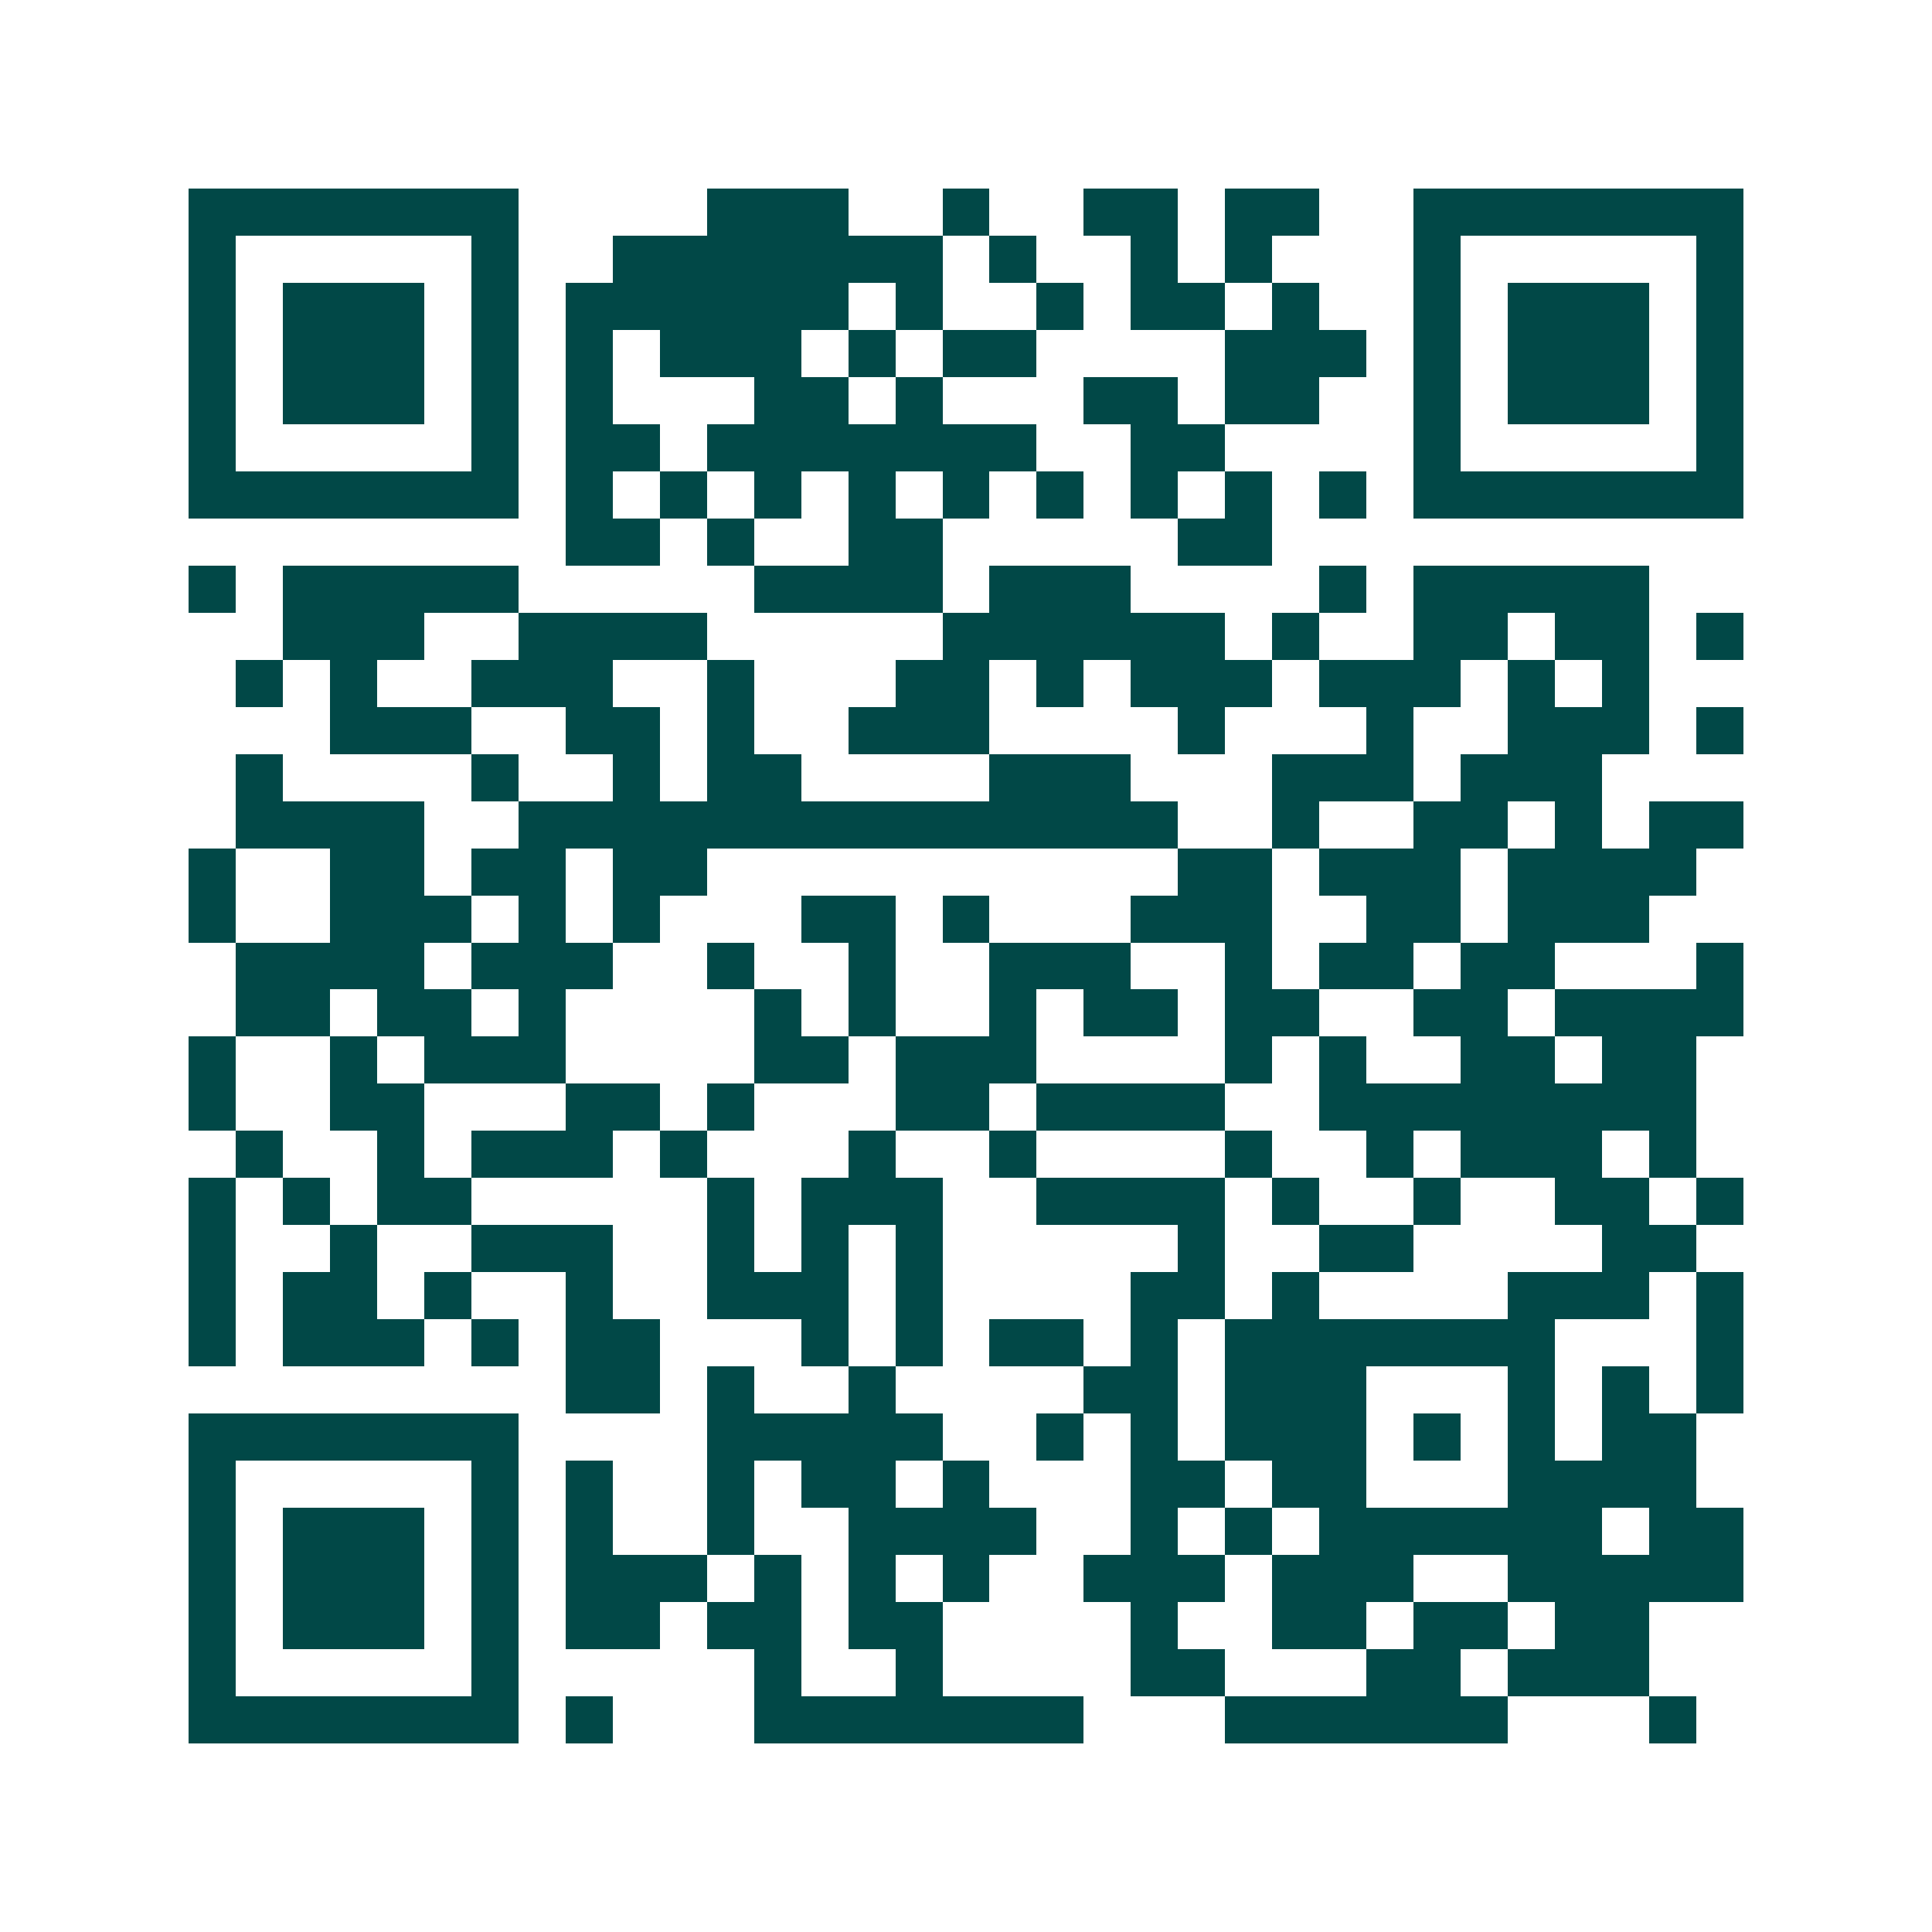 <svg xmlns="http://www.w3.org/2000/svg" width="200" height="200" viewBox="0 0 41 41" shape-rendering="crispEdges"><path fill="#ffffff" d="M0 0h41v41H0z"/><path stroke="#014847" d="M4 4.5h7m4 0h3m2 0h1m2 0h2m1 0h2m2 0h7M4 5.5h1m5 0h1m2 0h7m1 0h1m2 0h1m1 0h1m3 0h1m5 0h1M4 6.5h1m1 0h3m1 0h1m1 0h6m1 0h1m2 0h1m1 0h2m1 0h1m2 0h1m1 0h3m1 0h1M4 7.5h1m1 0h3m1 0h1m1 0h1m1 0h3m1 0h1m1 0h2m4 0h3m1 0h1m1 0h3m1 0h1M4 8.5h1m1 0h3m1 0h1m1 0h1m3 0h2m1 0h1m3 0h2m1 0h2m2 0h1m1 0h3m1 0h1M4 9.5h1m5 0h1m1 0h2m1 0h7m2 0h2m4 0h1m5 0h1M4 10.5h7m1 0h1m1 0h1m1 0h1m1 0h1m1 0h1m1 0h1m1 0h1m1 0h1m1 0h1m1 0h7M12 11.5h2m1 0h1m2 0h2m5 0h2M4 12.5h1m1 0h5m5 0h4m1 0h3m4 0h1m1 0h5M6 13.5h3m2 0h4m5 0h6m1 0h1m2 0h2m1 0h2m1 0h1M5 14.5h1m1 0h1m2 0h3m2 0h1m3 0h2m1 0h1m1 0h3m1 0h3m1 0h1m1 0h1M7 15.5h3m2 0h2m1 0h1m2 0h3m4 0h1m3 0h1m2 0h3m1 0h1M5 16.5h1m4 0h1m2 0h1m1 0h2m4 0h3m3 0h3m1 0h3M5 17.5h4m2 0h14m2 0h1m2 0h2m1 0h1m1 0h2M4 18.5h1m2 0h2m1 0h2m1 0h2m10 0h2m1 0h3m1 0h4M4 19.5h1m2 0h3m1 0h1m1 0h1m3 0h2m1 0h1m3 0h3m2 0h2m1 0h3M5 20.5h4m1 0h3m2 0h1m2 0h1m2 0h3m2 0h1m1 0h2m1 0h2m3 0h1M5 21.5h2m1 0h2m1 0h1m4 0h1m1 0h1m2 0h1m1 0h2m1 0h2m2 0h2m1 0h4M4 22.5h1m2 0h1m1 0h3m4 0h2m1 0h3m4 0h1m1 0h1m2 0h2m1 0h2M4 23.5h1m2 0h2m3 0h2m1 0h1m3 0h2m1 0h4m2 0h8M5 24.5h1m2 0h1m1 0h3m1 0h1m3 0h1m2 0h1m4 0h1m2 0h1m1 0h3m1 0h1M4 25.5h1m1 0h1m1 0h2m5 0h1m1 0h3m2 0h4m1 0h1m2 0h1m2 0h2m1 0h1M4 26.5h1m2 0h1m2 0h3m2 0h1m1 0h1m1 0h1m5 0h1m2 0h2m4 0h2M4 27.5h1m1 0h2m1 0h1m2 0h1m2 0h3m1 0h1m4 0h2m1 0h1m4 0h3m1 0h1M4 28.5h1m1 0h3m1 0h1m1 0h2m3 0h1m1 0h1m1 0h2m1 0h1m1 0h7m3 0h1M12 29.5h2m1 0h1m2 0h1m4 0h2m1 0h3m3 0h1m1 0h1m1 0h1M4 30.5h7m4 0h5m2 0h1m1 0h1m1 0h3m1 0h1m1 0h1m1 0h2M4 31.5h1m5 0h1m1 0h1m2 0h1m1 0h2m1 0h1m3 0h2m1 0h2m3 0h4M4 32.5h1m1 0h3m1 0h1m1 0h1m2 0h1m2 0h4m2 0h1m1 0h1m1 0h6m1 0h2M4 33.5h1m1 0h3m1 0h1m1 0h3m1 0h1m1 0h1m1 0h1m2 0h3m1 0h3m2 0h5M4 34.5h1m1 0h3m1 0h1m1 0h2m1 0h2m1 0h2m4 0h1m2 0h2m1 0h2m1 0h2M4 35.5h1m5 0h1m5 0h1m2 0h1m4 0h2m3 0h2m1 0h3M4 36.5h7m1 0h1m3 0h7m3 0h6m3 0h1"/></svg>
